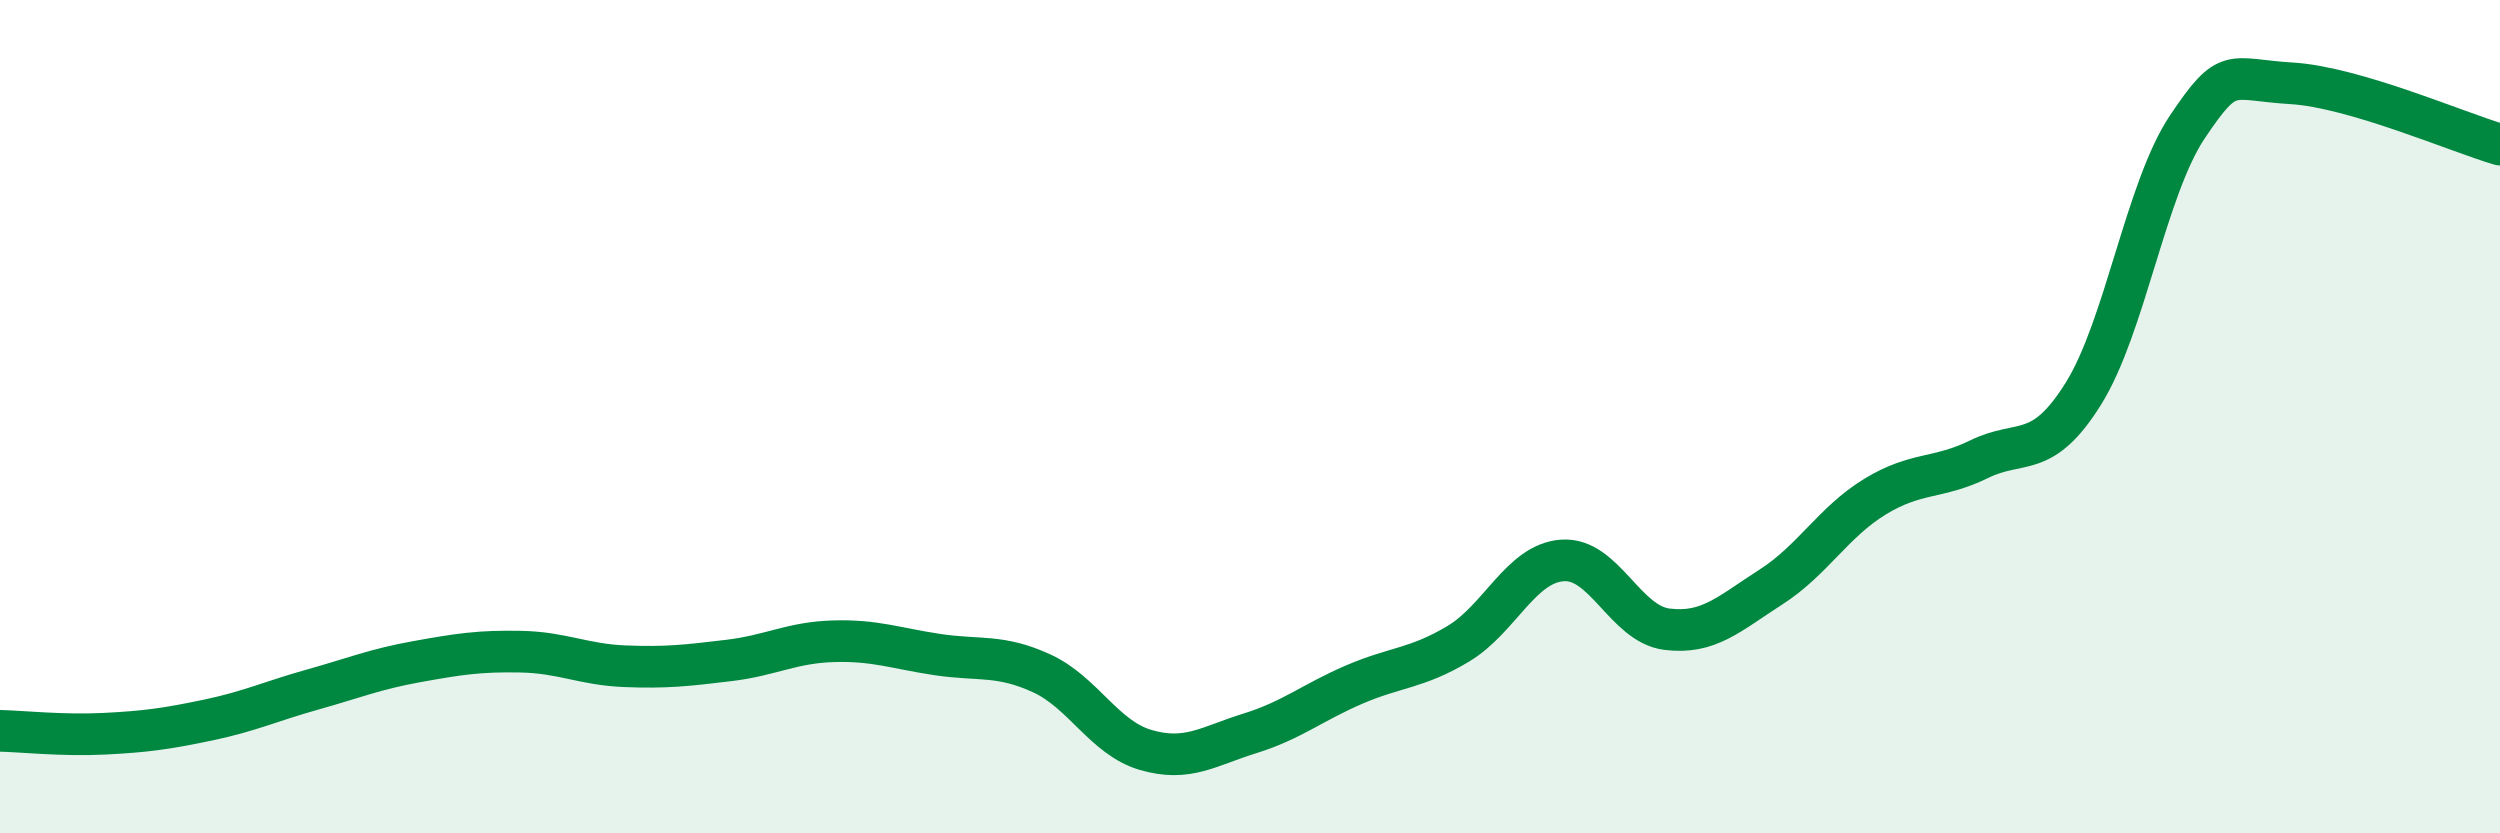 
    <svg width="60" height="20" viewBox="0 0 60 20" xmlns="http://www.w3.org/2000/svg">
      <path
        d="M 0,17.54 C 0.5,17.55 1.5,17.66 2.5,17.61 C 3.5,17.56 4,17.49 5,17.28 C 6,17.07 6.5,16.83 7.5,16.55 C 8.5,16.27 9,16.06 10,15.88 C 11,15.7 11.5,15.62 12.5,15.64 C 13.5,15.66 14,15.95 15,15.99 C 16,16.03 16.5,15.97 17.5,15.85 C 18.5,15.73 19,15.42 20,15.39 C 21,15.36 21.5,15.56 22.5,15.71 C 23.5,15.86 24,15.7 25,16.16 C 26,16.62 26.5,17.71 27.5,18 C 28.5,18.29 29,17.91 30,17.6 C 31,17.29 31.5,16.86 32.5,16.43 C 33.5,16 34,16.05 35,15.45 C 36,14.85 36.5,13.52 37.5,13.45 C 38.5,13.38 39,14.97 40,15.1 C 41,15.23 41.5,14.73 42.5,14.09 C 43.5,13.45 44,12.53 45,11.92 C 46,11.31 46.5,11.51 47.5,11.02 C 48.5,10.53 49,11.05 50,9.45 C 51,7.85 51.5,4.53 52.5,3.04 C 53.5,1.55 53.5,1.91 55,2 C 56.5,2.09 59,3.18 60,3.47L60 20L0 20Z"
        fill="#008740"
        opacity="0.1"
        stroke-linecap="round"
        stroke-linejoin="round"
      />
      <path
        d="M 0,17.54 C 0.5,17.55 1.5,17.66 2.5,17.61 C 3.5,17.56 4,17.49 5,17.28 C 6,17.07 6.5,16.83 7.5,16.55 C 8.5,16.27 9,16.06 10,15.88 C 11,15.7 11.5,15.62 12.5,15.64 C 13.5,15.66 14,15.95 15,15.99 C 16,16.03 16.5,15.97 17.5,15.85 C 18.5,15.73 19,15.42 20,15.39 C 21,15.36 21.5,15.56 22.5,15.71 C 23.5,15.86 24,15.7 25,16.16 C 26,16.62 26.5,17.71 27.5,18 C 28.5,18.29 29,17.91 30,17.6 C 31,17.29 31.5,16.86 32.5,16.43 C 33.5,16 34,16.05 35,15.45 C 36,14.85 36.5,13.52 37.5,13.45 C 38.5,13.38 39,14.97 40,15.1 C 41,15.23 41.5,14.73 42.5,14.09 C 43.5,13.45 44,12.53 45,11.92 C 46,11.31 46.5,11.51 47.5,11.02 C 48.5,10.53 49,11.05 50,9.45 C 51,7.85 51.5,4.53 52.5,3.04 C 53.5,1.55 53.5,1.91 55,2 C 56.5,2.09 59,3.18 60,3.47"
        stroke="#008740"
        stroke-width="1"
        fill="none"
        stroke-linecap="round"
        stroke-linejoin="round"
      />
    </svg>
  